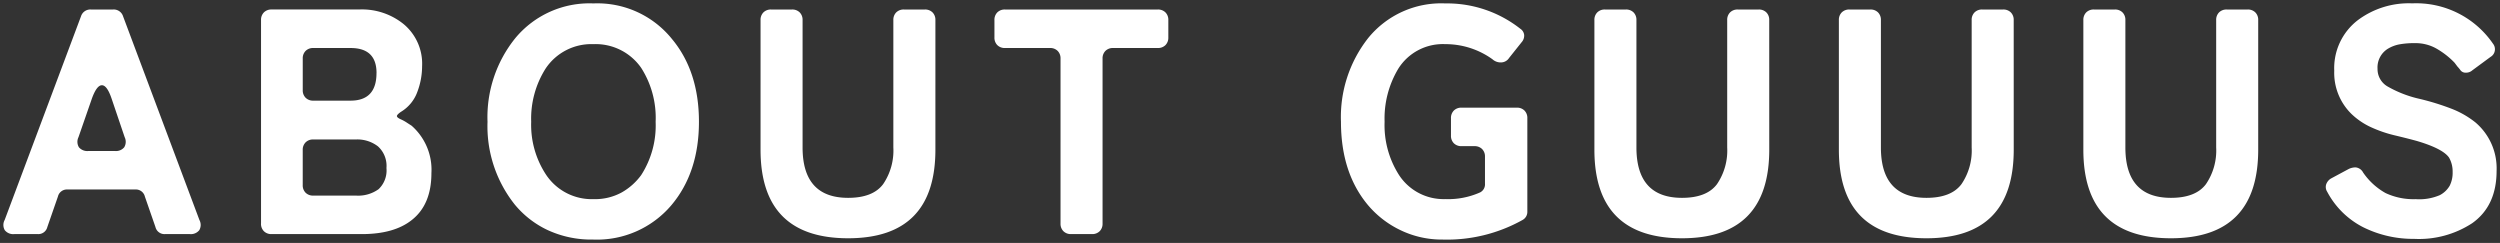 <svg xmlns="http://www.w3.org/2000/svg" width="366.232" height="35.592"><rect width="100%" height="100%" fill="#333333" stroke="none"/><path data-name="パス 21635" d="M.683 32.225 11.869 2.38a1.429 1.429 0 0 1 1.457-.987h3.243a1.429 1.429 0 0 1 1.457.987l11.186 29.845a1.527 1.527 0 0 1-.023 1.5 1.583 1.583 0 0 1-1.387.568h-3.619a1.355 1.355 0 0 1-1.41-1.034l-1.551-4.466a1.355 1.355 0 0 0-1.41-1.034H9.895a1.355 1.355 0 0 0-1.41 1.034l-1.551 4.465a1.355 1.355 0 0 1-1.41 1.035H2.093a1.583 1.583 0 0 1-1.387-.564 1.527 1.527 0 0 1-.023-1.504ZM12.954 22.12h3.9a1.557 1.557 0 0 0 1.339-.54 1.545 1.545 0 0 0 .071-1.48l-1.927-5.687q-.658-1.927-1.41-1.927t-1.457 1.927L11.496 20.1a1.545 1.545 0 0 0 .07 1.48 1.615 1.615 0 0 0 1.388.54ZM38.24 32.742v-29.8a1.525 1.525 0 0 1 .423-1.128 1.524 1.524 0 0 1 1.128-.423h12.784a9.682 9.682 0 0 1 6.58 2.162 7.54 7.54 0 0 1 2.679 6.157 10.644 10.644 0 0 1-.7 3.76 5.639 5.639 0 0 1-2.4 2.914q-.611.423-.588.635t.54.447a6.221 6.221 0 0 1 .87.47q.353.235.729.47a8.572 8.572 0 0 1 2.914 6.956q0 4.606-2.867 6.862-2.591 2.069-7.338 2.069H39.787a1.524 1.524 0 0 1-1.128-.423 1.525 1.525 0 0 1-.423-1.128Zm16.92-22.043q0-3.666-3.807-3.666h-5.452a1.524 1.524 0 0 0-1.128.423 1.525 1.525 0 0 0-.423 1.128v4.609a1.525 1.525 0 0 0 .423 1.128 1.524 1.524 0 0 0 1.128.423h5.452q3.801-.003 3.801-4.045Zm-9.263 17.954h6.251a5.123 5.123 0 0 0 3.313-.94 3.784 3.784 0 0 0 1.152-3.1 3.846 3.846 0 0 0-1.245-3.172 4.948 4.948 0 0 0-3.219-1.01h-6.251a1.524 1.524 0 0 0-1.128.423 1.525 1.525 0 0 0-.423 1.128v5.123a1.525 1.525 0 0 0 .423 1.128 1.524 1.524 0 0 0 1.127.42Zm40.984 6.44a15.2 15.2 0 0 1-6.65-1.387 13.914 13.914 0 0 1-4.818-3.736 18.417 18.417 0 0 1-3.995-12.126 18.419 18.419 0 0 1 4.042-12.22A14.089 14.089 0 0 1 86.928.501a14.034 14.034 0 0 1 11.515 5.217q3.948 4.747 3.948 12.126 0 7.426-4.042 12.22a14.288 14.288 0 0 1-11.468 5.029Zm.094-5.922a8.114 8.114 0 0 0 4.112-.987 9.046 9.046 0 0 0 2.844-2.538 13.408 13.408 0 0 0 2.115-7.8 13.584 13.584 0 0 0-2.115-7.9 8.116 8.116 0 0 0-7-3.478 8.048 8.048 0 0 0-7 3.572 13.683 13.683 0 0 0-2.115 7.8 13.251 13.251 0 0 0 2.209 7.8 8.036 8.036 0 0 0 6.95 3.53Zm50.055-7.238q0 12.971-12.784 12.971-12.831 0-12.831-12.972V2.944a1.524 1.524 0 0 1 .423-1.128 1.524 1.524 0 0 1 1.128-.423h3.055a1.524 1.524 0 0 1 1.128.423 1.525 1.525 0 0 1 .423 1.128v18.659q0 7.379 6.674 7.379 3.619 0 5.123-2a8.741 8.741 0 0 0 1.5-5.382V2.944a1.525 1.525 0 0 1 .423-1.128 1.524 1.524 0 0 1 1.132-.423h3.055a1.525 1.525 0 0 1 1.128.423 1.524 1.524 0 0 1 .423 1.128Zm18.33 10.81V8.584a1.525 1.525 0 0 0-.423-1.128 1.525 1.525 0 0 0-1.128-.423h-6.58a1.525 1.525 0 0 1-1.128-.423 1.525 1.525 0 0 1-.423-1.128V2.944a1.524 1.524 0 0 1 .423-1.128 1.525 1.525 0 0 1 1.128-.423h22.372a1.525 1.525 0 0 1 1.128.423 1.525 1.525 0 0 1 .423 1.128v2.538a1.525 1.525 0 0 1-.423 1.128 1.525 1.525 0 0 1-1.128.423h-6.533a1.525 1.525 0 0 0-1.128.423 1.525 1.525 0 0 0-.423 1.128v24.158a1.525 1.525 0 0 1-.423 1.128 1.525 1.525 0 0 1-1.128.423h-3.055a1.525 1.525 0 0 1-1.128-.423 1.525 1.525 0 0 1-.423-1.128Zm67.68-.517a22.674 22.674 0 0 1-11.75 2.867 13.866 13.866 0 0 1-6.2-1.41 14.226 14.226 0 0 1-4.794-3.76q-3.854-4.7-3.854-12.079a18.7 18.7 0 0 1 3.948-12.22A13.77 13.77 0 0 1 211.717.501a17.345 17.345 0 0 1 11 3.713 1.248 1.248 0 0 1 .564.916 1.449 1.449 0 0 1-.376 1.058l-1.833 2.3a1.419 1.419 0 0 1-1.2.658 1.787 1.787 0 0 1-1.245-.47 11.773 11.773 0 0 0-6.909-2.209 7.7 7.7 0 0 0-6.864 3.574 14.163 14.163 0 0 0-2.021 7.8 13.544 13.544 0 0 0 2.115 7.8 7.788 7.788 0 0 0 6.768 3.525 11.476 11.476 0 0 0 5.123-.987 1.322 1.322 0 0 0 .7-1.269v-3.948a1.525 1.525 0 0 0-.423-1.128 1.525 1.525 0 0 0-1.128-.423h-1.88a1.525 1.525 0 0 1-1.128-.423 1.525 1.525 0 0 1-.423-1.128v-2.538a1.525 1.525 0 0 1 .423-1.128 1.525 1.525 0 0 1 1.128-.423h8.086a1.525 1.525 0 0 1 1.128.423 1.525 1.525 0 0 1 .423 1.128v13.681a1.346 1.346 0 0 1-.705 1.222Zm36.143-10.294q0 12.972-12.784 12.972-12.831 0-12.831-12.972V2.944a1.525 1.525 0 0 1 .423-1.128 1.524 1.524 0 0 1 1.128-.423h3.055a1.524 1.524 0 0 1 1.128.423 1.524 1.524 0 0 1 .423 1.128v18.659q0 7.379 6.674 7.379 3.619 0 5.123-2a8.741 8.741 0 0 0 1.5-5.382V2.944a1.524 1.524 0 0 1 .423-1.128 1.524 1.524 0 0 1 1.128-.423h3.055a1.525 1.525 0 0 1 1.128.423 1.524 1.524 0 0 1 .423 1.128Zm35.814 0q0 12.972-12.784 12.972-12.831 0-12.831-12.972V2.944a1.524 1.524 0 0 1 .423-1.128 1.524 1.524 0 0 1 1.128-.423h3.055a1.524 1.524 0 0 1 1.128.423 1.525 1.525 0 0 1 .423 1.128v18.659q0 7.379 6.674 7.379 3.619 0 5.123-2a8.741 8.741 0 0 0 1.5-5.382V2.944a1.524 1.524 0 0 1 .423-1.128 1.524 1.524 0 0 1 1.128-.423h3.055a1.525 1.525 0 0 1 1.128.423 1.524 1.524 0 0 1 .423 1.128Zm35.814 0q0 12.972-12.784 12.972-12.831 0-12.831-12.972V2.944a1.524 1.524 0 0 1 .423-1.128 1.524 1.524 0 0 1 1.128-.423h3.055a1.524 1.524 0 0 1 1.128.423 1.525 1.525 0 0 1 .423 1.128v18.659q0 7.379 6.674 7.379 3.619 0 5.123-2a8.741 8.741 0 0 0 1.504-5.379V2.944a1.525 1.525 0 0 1 .423-1.128 1.525 1.525 0 0 1 1.128-.423h3.055a1.525 1.525 0 0 1 1.128.423 1.525 1.525 0 0 1 .423 1.128Zm22.843 13.061a16.456 16.456 0 0 1-7.38-1.664 12.256 12.256 0 0 1-5.358-5.24 1.278 1.278 0 0 1-.141-1.1 1.614 1.614 0 0 1 .752-.869l2.538-1.363a2.279 2.279 0 0 1 1.034-.235 1.4 1.4 0 0 1 1.081.752 9.732 9.732 0 0 0 3.29 3.008 9.638 9.638 0 0 0 4.418.893 7.632 7.632 0 0 0 3.525-.588 3.575 3.575 0 0 0 1.457-1.394 4.237 4.237 0 0 0 .423-2 4.1 4.1 0 0 0-.517-2.092q-.893-1.316-4.7-2.444-1.363-.376-3.243-.823a18.413 18.413 0 0 1-3.5-1.2 10.342 10.342 0 0 1-2.844-1.927 8.414 8.414 0 0 1-2.538-6.345 8.848 8.848 0 0 1 3.478-7.426 12.447 12.447 0 0 1 7.943-2.444 13.648 13.648 0 0 1 11.844 5.922 1.3 1.3 0 0 1-.376 1.927l-2.679 1.974a1.343 1.343 0 0 1-.917.329.925.925 0 0 1-.8-.352 4.806 4.806 0 0 0-.446-.541l-.423-.564a11.7 11.7 0 0 0-2.82-2.162 6.2 6.2 0 0 0-2.891-.705 12.286 12.286 0 0 0-2.421.188 5.138 5.138 0 0 0-1.6.611 3.21 3.21 0 0 0-1.551 2.961 2.93 2.93 0 0 0 1.551 2.632 16.75 16.75 0 0 0 4.611 1.771 36.524 36.524 0 0 1 4.818 1.5 13.315 13.315 0 0 1 3.361 1.951 8.828 8.828 0 0 1 3.1 7.1q0 5.123-3.572 7.661a14.25 14.25 0 0 1-8.507 2.298Z" fill="#fff"/><path data-name="パス 21635 - アウトライン" d="M211.29 35.593a14.426 14.426 0 0 1-6.425-1.462 14.788 14.788 0 0 1-4.96-3.892c-2.633-3.21-3.967-7.381-3.967-12.4a19.272 19.272 0 0 1 4.061-12.536 14.305 14.305 0 0 1 11.714-5.307 17.911 17.911 0 0 1 11.3 3.814 1.752 1.752 0 0 1 .761 1.272 1.935 1.935 0 0 1-.484 1.414l-1.825 2.297a1.921 1.921 0 0 1-1.6.856 2.28 2.28 0 0 1-1.557-.578 11.331 11.331 0 0 0-6.6-2.1 8.027 8.027 0 0 0-3.741.837 7.261 7.261 0 0 0-2.7 2.51 13.744 13.744 0 0 0-1.939 7.527 13.119 13.119 0 0 0 2.026 7.518 7.644 7.644 0 0 0 2.732 2.482 7.764 7.764 0 0 0 3.623.825 11.058 11.058 0 0 0 4.893-.931.819.819 0 0 0 .435-.825v-3.948a1.038 1.038 0 0 0-.277-.774 1.038 1.038 0 0 0-.774-.277h-1.88a2.013 2.013 0 0 1-1.482-.569 2.013 2.013 0 0 1-.569-1.482v-2.538a2.013 2.013 0 0 1 .569-1.482 2.013 2.013 0 0 1 1.482-.569h8.088a2.013 2.013 0 0 1 1.482.569 2.013 2.013 0 0 1 .569 1.482v13.677a1.845 1.845 0 0 1-.948 1.651 23.268 23.268 0 0 1-12.007 2.939Zm.423-34.592a15.012 15.012 0 0 0-6.221 1.236 12.854 12.854 0 0 0-4.717 3.7 16.287 16.287 0 0 0-2.874 5.315 21.453 21.453 0 0 0-.963 6.591 21.6 21.6 0 0 0 .94 6.557 15.67 15.67 0 0 0 2.8 5.2 13.794 13.794 0 0 0 4.629 3.633 13.434 13.434 0 0 0 5.983 1.36 22.288 22.288 0 0 0 11.5-2.8.848.848 0 0 0 .46-.792V17.326a1.038 1.038 0 0 0-.277-.774 1.038 1.038 0 0 0-.774-.277h-8.089a1.038 1.038 0 0 0-.774.277 1.038 1.038 0 0 0-.277.774v2.538a1.038 1.038 0 0 0 .277.774 1.038 1.038 0 0 0 .774.277h1.88a2.013 2.013 0 0 1 1.482.569 2.013 2.013 0 0 1 .569 1.482v3.948a1.809 1.809 0 0 1-.97 1.71l-.012.006a12.012 12.012 0 0 1-5.347 1.04 8.3 8.3 0 0 1-7.179-3.74 14.094 14.094 0 0 1-2.2-8.087 14.714 14.714 0 0 1 2.1-8.072 8.206 8.206 0 0 1 7.28-3.8 12.316 12.316 0 0 1 7.2 2.3l.026.018.023.021a1.292 1.292 0 0 0 .909.34.928.928 0 0 0 .792-.449l.016-.021 1.837-2.308a.965.965 0 0 0 .265-.7.739.739 0 0 0-.36-.556l-.014-.011a16.788 16.788 0 0 0-4.975-2.7A17.833 17.833 0 0 0 211.713 1ZM86.881 35.593a15.765 15.765 0 0 1-6.867-1.437 14.473 14.473 0 0 1-4.988-3.87 18.983 18.983 0 0 1-4.108-12.443 18.986 18.986 0 0 1 4.158-12.54 14.626 14.626 0 0 1 11.852-5.3 14.571 14.571 0 0 1 11.9 5.4c2.7 3.242 4.062 7.428 4.062 12.443a18.87 18.87 0 0 1-4.16 12.542 14.829 14.829 0 0 1-11.849 5.205Zm.047-34.592a15.318 15.318 0 0 0-6.282 1.237 13.181 13.181 0 0 0-4.8 3.7 16.17 16.17 0 0 0-2.942 5.314 20.981 20.981 0 0 0-.985 6.588 20.831 20.831 0 0 0 .974 6.518 16.271 16.271 0 0 0 2.907 5.29 13.483 13.483 0 0 0 4.648 3.6 14.778 14.778 0 0 0 6.433 1.345 15.512 15.512 0 0 0 6.262-1.216 13.361 13.361 0 0 0 4.825-3.638 15.9 15.9 0 0 0 2.938-5.285 21.063 21.063 0 0 0 .985-6.611 21.228 21.228 0 0 0-.962-6.566 15.794 15.794 0 0 0-2.87-5.24 13.187 13.187 0 0 0-4.812-3.772A15.213 15.213 0 0 0 86.928 1Zm266.726 34.497a17.027 17.027 0 0 1-7.6-1.72 12.8 12.8 0 0 1-5.572-5.443 1.783 1.783 0 0 1-.178-1.515 2.107 2.107 0 0 1 .972-1.137l.015-.009 2.551-1.37a2.785 2.785 0 0 1 1.258-.288 1.857 1.857 0 0 1 1.489.963 9.283 9.283 0 0 0 3.11 2.852 9.2 9.2 0 0 0 4.19.838 7.256 7.256 0 0 0 3.278-.522 3.107 3.107 0 0 0 1.262-1.186 3.771 3.771 0 0 0 .365-1.764 3.636 3.636 0 0 0-.441-1.825c-.371-.533-1.44-1.348-4.414-2.229-.9-.247-1.98-.522-3.221-.817a19 19 0 0 1-3.6-1.231 10.888 10.888 0 0 1-2.98-2.02 8.932 8.932 0 0 1-2.691-6.705 9.362 9.362 0 0 1 3.671-7.82 12.988 12.988 0 0 1 8.25-2.55 14.18 14.18 0 0 1 12.252 6.134l.01.015a1.781 1.781 0 0 1-.487 2.594l-.012.009-2.663 1.963a1.836 1.836 0 0 1-1.229.438 1.408 1.408 0 0 1-1.2-.557 4.345 4.345 0 0 0-.4-.483l-.025-.025-.423-.564a11.222 11.222 0 0 0-2.671-2.046 5.738 5.738 0 0 0-2.661-.649 11.876 11.876 0 0 0-2.318.177 4.665 4.665 0 0 0-1.444.55 2.719 2.719 0 0 0-1.308 2.532 2.441 2.441 0 0 0 1.31 2.2 16.35 16.35 0 0 0 4.468 1.7 37.191 37.191 0 0 1 4.887 1.535 13.877 13.877 0 0 1 3.486 2.024l.01.008a9.344 9.344 0 0 1 3.278 7.478c0 3.571-1.273 6.285-3.782 8.069a14.8 14.8 0 0 1-8.792 2.396Zm-11.882-8.947a1.118 1.118 0 0 0-.525.6.77.77 0 0 0 .1.688l.006.01a11.821 11.821 0 0 0 5.141 5.034 16.036 16.036 0 0 0 7.16 1.615 13.834 13.834 0 0 0 8.214-2.205 7.558 7.558 0 0 0 2.518-2.99 10.052 10.052 0 0 0 .846-4.265 9.459 9.459 0 0 0-.734-3.806 8.009 8.009 0 0 0-2.186-2.9 12.883 12.883 0 0 0-3.231-1.873 36.215 36.215 0 0 0-4.75-1.482 17.314 17.314 0 0 1-4.745-1.821 3.412 3.412 0 0 1-1.79-3.059 3.694 3.694 0 0 1 1.792-3.389 5.662 5.662 0 0 1 1.754-.673 12.636 12.636 0 0 1 2.523-.2 6.728 6.728 0 0 1 3.12.761 12.248 12.248 0 0 1 2.944 2.253l.025.025.424.565a5.451 5.451 0 0 1 .47.572c.033.044.109.148.4.148a.841.841 0 0 0 .587-.205l.033-.026 2.673-1.97c.588-.463.532-.834.265-1.248a13.189 13.189 0 0 0-4.862-4.275 14.563 14.563 0 0 0-6.568-1.428 12.018 12.018 0 0 0-7.634 2.337 8.172 8.172 0 0 0-2.461 3.012 9.413 9.413 0 0 0-.822 4.018 7.867 7.867 0 0 0 2.385 5.985 9.892 9.892 0 0 0 2.707 1.834 18 18 0 0 0 3.407 1.166c1.254.3 2.351.576 3.26.827h.009c2.677.793 4.3 1.658 4.972 2.643l.019.03a4.611 4.611 0 0 1 .584 2.342 4.745 4.745 0 0 1-.481 2.231 4.076 4.076 0 0 1-1.652 1.587 7.981 7.981 0 0 1-3.772.653 10.169 10.169 0 0 1-4.646-.948 10.264 10.264 0 0 1-3.465-3.157l-.009-.012c-.168-.244-.42-.535-.669-.535a1.771 1.771 0 0 0-.8.179Zm-23.745 8.853c-4.4 0-7.753-1.141-9.979-3.391s-3.352-5.64-3.352-10.081V2.944a2.013 2.013 0 0 1 .569-1.482 2.013 2.013 0 0 1 1.482-.569h3.055a2.013 2.013 0 0 1 1.482.569 2.013 2.013 0 0 1 .569 1.482v18.659a7.588 7.588 0 0 0 1.539 5.2 5.968 5.968 0 0 0 4.635 1.68c2.236 0 3.825-.605 4.723-1.8a8.3 8.3 0 0 0 1.4-5.081V2.944a2.013 2.013 0 0 1 .569-1.482 2.013 2.013 0 0 1 1.482-.569h3.055a2.013 2.013 0 0 1 1.482.569 2.013 2.013 0 0 1 .57 1.482v18.988c0 4.44-1.124 7.831-3.34 10.08s-5.561 3.392-9.941 3.392Zm-11.28-33.511a1.038 1.038 0 0 0-.774.277 1.038 1.038 0 0 0-.277.774v18.988c0 4.167 1.031 7.322 3.063 9.377s5.15 3.095 9.268 3.095c4.1 0 7.209-1.041 9.232-3.094s3.052-5.21 3.052-9.378V2.944a1.038 1.038 0 0 0-.277-.774 1.038 1.038 0 0 0-.774-.277h-3.055a1.038 1.038 0 0 0-.774.277 1.038 1.038 0 0 0-.276.774v18.659a9.261 9.261 0 0 1-1.6 5.682c-1.1 1.458-2.955 2.2-5.522 2.2a6.912 6.912 0 0 1-5.379-2.012 8.525 8.525 0 0 1-1.8-5.87V2.944a1.038 1.038 0 0 0-.277-.774 1.038 1.038 0 0 0-.774-.277Zm-24.534 33.511c-4.4 0-7.753-1.141-9.979-3.391s-3.352-5.64-3.352-10.081V2.944a2.013 2.013 0 0 1 .569-1.482 2.013 2.013 0 0 1 1.481-.569h3.055a2.013 2.013 0 0 1 1.482.569 2.013 2.013 0 0 1 .569 1.482v18.659a7.588 7.588 0 0 0 1.539 5.2 5.968 5.968 0 0 0 4.635 1.68c2.236 0 3.825-.605 4.724-1.8a8.3 8.3 0 0 0 1.4-5.081V2.944a2.013 2.013 0 0 1 .569-1.482 2.013 2.013 0 0 1 1.482-.569h3.055a2.013 2.013 0 0 1 1.482.569 2.013 2.013 0 0 1 .569 1.482v18.988c0 4.44-1.124 7.831-3.34 10.08s-5.56 3.392-9.94 3.392Zm-11.28-33.511a1.038 1.038 0 0 0-.774.277 1.038 1.038 0 0 0-.277.774v18.988c0 4.167 1.031 7.322 3.063 9.377s5.149 3.095 9.268 3.095c4.1 0 7.209-1.041 9.232-3.094s3.052-5.21 3.052-9.378V2.944a1.038 1.038 0 0 0-.277-.774 1.038 1.038 0 0 0-.774-.277h-3.055a1.038 1.038 0 0 0-.774.277 1.038 1.038 0 0 0-.277.774v18.659a9.261 9.261 0 0 1-1.6 5.682c-1.1 1.458-2.956 2.2-5.522 2.2a6.912 6.912 0 0 1-5.381-2.012 8.525 8.525 0 0 1-1.8-5.87V2.944a1.038 1.038 0 0 0-.277-.774 1.038 1.038 0 0 0-.774-.277Zm-24.534 33.511c-4.4 0-7.753-1.141-9.979-3.391s-3.352-5.64-3.352-10.081V2.944a2.013 2.013 0 0 1 .569-1.482 2.013 2.013 0 0 1 1.482-.569h3.055a2.013 2.013 0 0 1 1.48.569 2.013 2.013 0 0 1 .569 1.482v18.659a7.588 7.588 0 0 0 1.539 5.2 5.968 5.968 0 0 0 4.635 1.68c2.236 0 3.825-.605 4.724-1.8a8.3 8.3 0 0 0 1.4-5.081V2.944a2.013 2.013 0 0 1 .569-1.482 2.013 2.013 0 0 1 1.482-.569h3.055a2.013 2.013 0 0 1 1.482.569 2.013 2.013 0 0 1 .569 1.482v18.988c0 4.44-1.124 7.831-3.34 10.08s-5.559 3.392-9.939 3.392Zm-11.28-33.511a1.038 1.038 0 0 0-.774.277 1.038 1.038 0 0 0-.277.774v18.988c0 4.167 1.031 7.322 3.063 9.377s5.149 3.095 9.268 3.095c4.1 0 7.209-1.041 9.232-3.094s3.052-5.21 3.052-9.378V2.944a1.038 1.038 0 0 0-.277-.774 1.038 1.038 0 0 0-.774-.277h-3.055a1.038 1.038 0 0 0-.774.277 1.038 1.038 0 0 0-.277.774v18.659a9.261 9.261 0 0 1-1.6 5.682c-1.1 1.458-2.955 2.2-5.522 2.2a6.912 6.912 0 0 1-5.381-2.012 8.525 8.525 0 0 1-1.8-5.87V2.944a1.038 1.038 0 0 0-.277-.774 1.038 1.038 0 0 0-.774-.277ZM124.246 35.404c-4.4 0-7.753-1.141-9.979-3.391s-3.352-5.64-3.352-10.081V2.944a2.013 2.013 0 0 1 .569-1.482 2.013 2.013 0 0 1 1.482-.569h3.055a2.013 2.013 0 0 1 1.482.569 2.013 2.013 0 0 1 .569 1.482v18.659a7.588 7.588 0 0 0 1.539 5.2 5.968 5.968 0 0 0 4.635 1.68c2.236 0 3.825-.605 4.724-1.8a8.3 8.3 0 0 0 1.4-5.081V2.944a2.013 2.013 0 0 1 .569-1.482 2.013 2.013 0 0 1 1.485-.569h3.055a2.013 2.013 0 0 1 1.482.569 2.013 2.013 0 0 1 .569 1.482v18.988c0 4.44-1.124 7.831-3.34 10.08s-5.564 3.392-9.944 3.392Zm-11.28-33.511a1.038 1.038 0 0 0-.774.277 1.038 1.038 0 0 0-.277.774v18.988c0 4.167 1.031 7.322 3.063 9.377s5.149 3.095 9.268 3.095c4.1 0 7.209-1.041 9.232-3.094s3.052-5.21 3.052-9.378V2.944a1.038 1.038 0 0 0-.277-.774 1.038 1.038 0 0 0-.774-.277h-3.055a1.038 1.038 0 0 0-.774.277 1.038 1.038 0 0 0-.277.774v18.659a9.261 9.261 0 0 1-1.6 5.682c-1.1 1.458-2.955 2.2-5.522 2.2a6.912 6.912 0 0 1-5.381-2.012 8.525 8.525 0 0 1-1.8-5.87V2.944a1.038 1.038 0 0 0-.277-.774 1.038 1.038 0 0 0-.774-.277Zm47 32.9h-3.055a2.013 2.013 0 0 1-1.482-.569 2.013 2.013 0 0 1-.569-1.482V8.584a1.038 1.038 0 0 0-.277-.774 1.038 1.038 0 0 0-.774-.277h-6.58a2.013 2.013 0 0 1-1.482-.569 2.013 2.013 0 0 1-.569-1.482V2.944a2.013 2.013 0 0 1 .569-1.482 2.013 2.013 0 0 1 1.482-.569h22.372a2.013 2.013 0 0 1 1.482.569 2.013 2.013 0 0 1 .571 1.482v2.538a2.013 2.013 0 0 1-.569 1.482 2.013 2.013 0 0 1-1.482.569h-6.533a1.038 1.038 0 0 0-.774.277 1.038 1.038 0 0 0-.277.774v24.158a2.013 2.013 0 0 1-.569 1.482 2.013 2.013 0 0 1-1.484.569Zm-12.737-32.9a1.038 1.038 0 0 0-.774.277 1.038 1.038 0 0 0-.277.774v2.538a1.038 1.038 0 0 0 .277.774 1.038 1.038 0 0 0 .774.277h6.58a2.013 2.013 0 0 1 1.482.569 2.013 2.013 0 0 1 .569 1.482v24.158a1.038 1.038 0 0 0 .277.774 1.038 1.038 0 0 0 .774.277h3.055a1.038 1.038 0 0 0 .774-.277 1.038 1.038 0 0 0 .277-.774V8.584a2.013 2.013 0 0 1 .569-1.482 2.013 2.013 0 0 1 1.482-.569h6.533a1.038 1.038 0 0 0 .774-.277 1.038 1.038 0 0 0 .279-.774V2.944a1.038 1.038 0 0 0-.277-.774 1.038 1.038 0 0 0-.774-.277Zm-94.235 32.9H39.787a2.013 2.013 0 0 1-1.482-.569 2.013 2.013 0 0 1-.569-1.482v-29.8a2.013 2.013 0 0 1 .569-1.482 2.013 2.013 0 0 1 1.482-.569h12.784a10.21 10.21 0 0 1 6.9 2.28 8.05 8.05 0 0 1 2.857 6.539 11.191 11.191 0 0 1-.737 3.936 6.152 6.152 0 0 1-2.592 3.157c-.09.062-.159.115-.213.159l.1.048a6.74 6.74 0 0 1 .94.509c.229.152.47.308.716.462l.03.018.027.022a9.086 9.086 0 0 1 3.093 7.339c0 3.217-1.029 5.658-3.058 7.255-1.802 1.445-4.374 2.178-7.64 2.178Zm-13.207-32.9a1.038 1.038 0 0 0-.774.277 1.038 1.038 0 0 0-.277.774v29.8a1.038 1.038 0 0 0 .277.774 1.038 1.038 0 0 0 .774.277h13.207c3.034 0 5.4-.659 7.02-1.958a6.519 6.519 0 0 0 2-2.646 9.926 9.926 0 0 0 .678-3.826 9.82 9.82 0 0 0-.69-3.8 7.231 7.231 0 0 0-2.02-2.749 30.456 30.456 0 0 1-.711-.459 5.754 5.754 0 0 0-.8-.431c-.333-.151-.781-.4-.831-.846s.355-.793.8-1.1l.024-.016a5.108 5.108 0 0 0 2.19-2.671 10.2 10.2 0 0 0 .673-3.584 7.005 7.005 0 0 0-2.5-5.771l-.01-.008a9.243 9.243 0 0 0-6.252-2.04Zm-11.985 32.9h-3.619a1.859 1.859 0 0 1-1.884-1.376l-1.553-4.472a.865.865 0 0 0-.934-.686H9.895a.865.865 0 0 0-.934.686v.012l-1.549 4.46a1.859 1.859 0 0 1-1.888 1.376H2.093a2.054 2.054 0 0 1-1.794-.775 1.991 1.991 0 0 1-.082-1.973L11.401 2.204A1.919 1.919 0 0 1 13.326.892h3.243a1.917 1.917 0 0 1 1.924 1.309l11.185 29.843a1.991 1.991 0 0 1-.082 1.973 2.054 2.054 0 0 1-1.794.776Zm-6.106-6.158 1.553 4.472a.865.865 0 0 0 .934.686h3.619c.728 0 .917-.266.979-.353a1.088 1.088 0 0 0-.033-1.029v-.01L17.554 2.556a.93.93 0 0 0-.989-.663h-3.243a.931.931 0 0 0-.99.665L1.147 32.411a1.088 1.088 0 0 0-.033 1.029 1.209 1.209 0 0 0 .979.353h3.431a.865.865 0 0 0 .934-.686v-.012l1.549-4.459a1.859 1.859 0 0 1 1.884-1.376h9.917a1.859 1.859 0 0 1 1.888 1.375Zm65.279 1.035a8.545 8.545 0 0 1-7.364-3.736 13.8 13.8 0 0 1-2.3-8.091 14.233 14.233 0 0 1 2.2-8.081v-.007a8.556 8.556 0 0 1 7.413-3.786 8.625 8.625 0 0 1 7.41 3.687v.007a14.129 14.129 0 0 1 2.2 8.181 13.953 13.953 0 0 1-2.2 8.087l-.007.01a9.585 9.585 0 0 1-3 2.677 8.642 8.642 0 0 1-4.352 1.052Zm-6.637-19.347a13.26 13.26 0 0 0-2.028 7.52 12.824 12.824 0 0 0 2.118 7.515 7.713 7.713 0 0 0 2.8 2.485 8.211 8.211 0 0 0 3.745.827 7.66 7.66 0 0 0 3.863-.92 8.591 8.591 0 0 0 2.685-2.394 12.989 12.989 0 0 0 2.022-7.512 13.165 13.165 0 0 0-2.023-7.607 7.651 7.651 0 0 0-2.81-2.449 8.439 8.439 0 0 0-3.784-.817 8.242 8.242 0 0 0-3.78.838 7.719 7.719 0 0 0-2.808 2.514Zm-28.19 18.83h-6.251a2.013 2.013 0 0 1-1.482-.569 2.013 2.013 0 0 1-.569-1.482v-5.123a2.013 2.013 0 0 1 .569-1.482 2.013 2.013 0 0 1 1.482-.569h6.251a5.454 5.454 0 0 1 3.535 1.122 4.333 4.333 0 0 1 1.43 3.561 4.266 4.266 0 0 1-1.335 3.489 5.62 5.62 0 0 1-3.63 1.053Zm-6.251-8.225a1.038 1.038 0 0 0-.774.277 1.038 1.038 0 0 0-.277.774v5.123a1.038 1.038 0 0 0 .277.774 1.038 1.038 0 0 0 .774.277h6.251a4.675 4.675 0 0 0 3-.827 3.341 3.341 0 0 0 .968-2.715 3.352 3.352 0 0 0-1.06-2.784 4.487 4.487 0 0 0-2.9-.9ZM16.854 22.62h-3.9a2.086 2.086 0 0 1-1.789-.743 2.013 2.013 0 0 1-.14-1.943l1.976-5.694c.354-.968.939-2.255 1.927-2.255s1.551 1.293 1.883 2.265l1.927 5.687a2.01 2.01 0 0 1-.142 1.939 2.03 2.03 0 0 1-1.742.744Zm-2.912-8.042-1.973 5.685a1.107 1.107 0 0 0 0 1.019 1.172 1.172 0 0 0 .984.338h3.9c.688 0 .876-.254.937-.338a1.106 1.106 0 0 0 0-1.018l-1.927-5.687c-.536-1.569-.932-1.587-.936-1.587s-.411.013-.988 1.588Zm37.41.663H45.9a2.013 2.013 0 0 1-1.482-.569 2.013 2.013 0 0 1-.569-1.482V8.584a2.013 2.013 0 0 1 .569-1.482 2.013 2.013 0 0 1 1.482-.569h5.452c2.818 0 4.307 1.441 4.307 4.166-.005 2.971-1.492 4.542-4.31 4.542ZM45.9 7.533a1.038 1.038 0 0 0-.774.277 1.038 1.038 0 0 0-.277.774v4.609a1.038 1.038 0 0 0 .277.774 1.038 1.038 0 0 0 .774.277h5.452c2.256 0 3.307-1.125 3.307-3.542 0-2.16-1.051-3.166-3.307-3.166Z" fill="rgba(0,0,0,0)"/></svg>